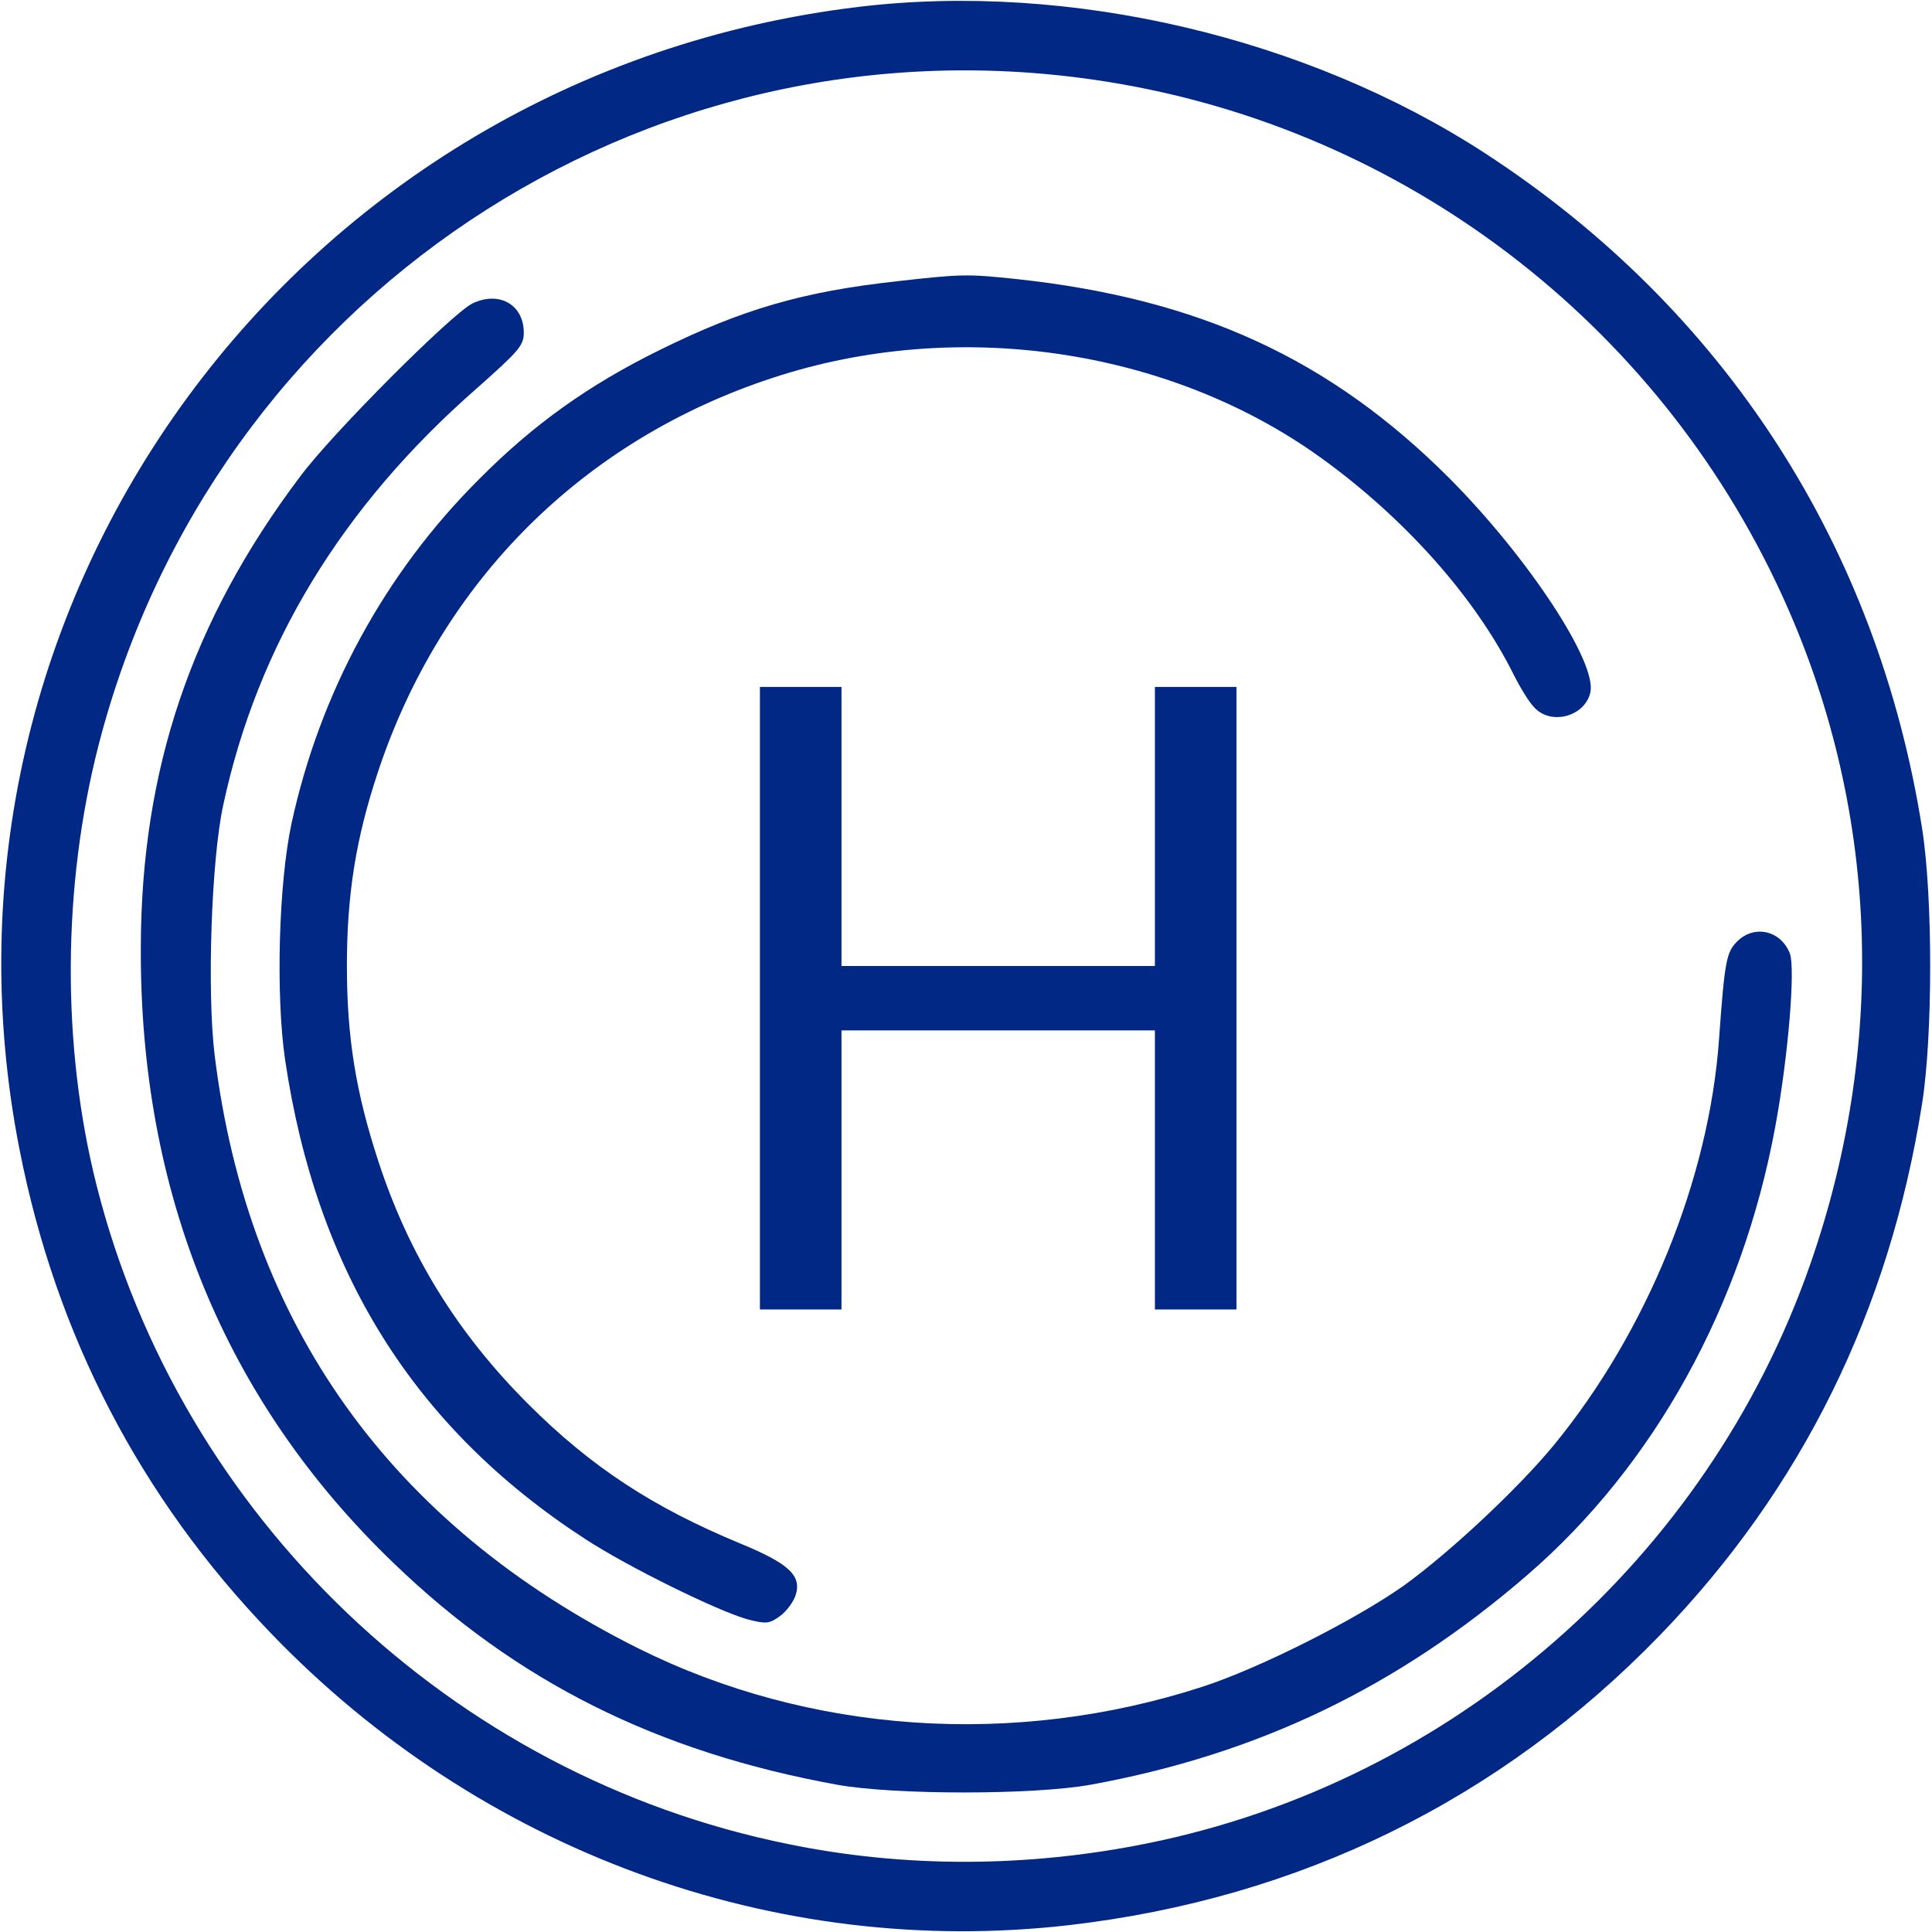 <?xml version="1.0" encoding="UTF-8" standalone="no"?>
<svg xmlns="http://www.w3.org/2000/svg" version="1.0" width="450pt" height="450pt" viewBox="0 0 450 450" preserveAspectRatio="xMidYMid meet">
  <g transform="translate(0,450) scale(0.1,-0.1)" fill="#002884" stroke="none">
    <path d="M2000 4484 c-1310 -157 -2208 -1381 -1954 -2664 85 -431 281 -808 583 -1122 488 -509 1176 -761 1861 -682 536 62 1004 291 1376 675 331 342 535 756 611 1239 25 159 25 481 0 640 -104 658 -460 1210 -1018 1573 -415 270 -968 400 -1459 341z m550 -170 c689 -100 1285 -539 1586 -1169 237 -495 266 -1059 80 -1591 -240 -687 -834 -1205 -1546 -1348 -278 -56 -563 -57 -835 -1 -783 159 -1415 762 -1610 1534 -82 325 -80 697 5 1027 268 1037 1265 1702 2320 1548z"></path>
    <path d="M2090 3845 c-219 -24 -361 -65 -555 -161 -164 -81 -292 -172 -419 -300 -220 -219 -371 -498 -437 -802 -30 -140 -37 -400 -15 -550 73 -493 300 -857 698 -1116 101 -66 311 -169 380 -188 43 -11 50 -10 75 8 15 11 31 33 36 48 15 46 -15 74 -129 121 -203 84 -347 178 -494 325 -165 165 -278 348 -349 566 -52 159 -73 287 -73 454 0 167 21 297 72 451 147 444 477 774 920 919 428 141 921 69 1275 -185 196 -141 360 -325 450 -505 15 -30 36 -65 48 -77 38 -43 117 -23 131 33 18 69 -145 316 -328 500 -278 278 -582 418 -1008 464 -114 12 -128 12 -278 -5z"></path>
    <path d="M1100 3793 c-49 -25 -326 -302 -401 -403 -253 -336 -370 -682 -371 -1095 -3 -573 196 -1058 588 -1435 287 -277 615 -441 1034 -517 133 -24 457 -24 590 0 390 71 715 227 1018 489 295 255 500 626 577 1044 30 162 47 367 34 403 -21 54 -83 68 -123 28 -25 -25 -29 -46 -42 -227 -23 -325 -167 -680 -384 -945 -83 -101 -242 -250 -350 -328 -113 -80 -337 -193 -470 -236 -438 -142 -915 -109 -1314 90 -576 288 -909 754 -986 1381 -18 146 -8 456 20 583 80 373 277 696 590 970 98 87 110 100 110 130 0 66 -58 98 -120 68z"></path>
    <path d="M1770 2175 l0 -725 95 0 95 0 0 325 0 325 365 0 365 0 0 -325 0 -325 95 0 95 0 0 725 0 725 -95 0 -95 0 0 -325 0 -325 -365 0 -365 0 0 325 0 325 -95 0 -95 0 0 -725z"></path>
  </g>
</svg>
